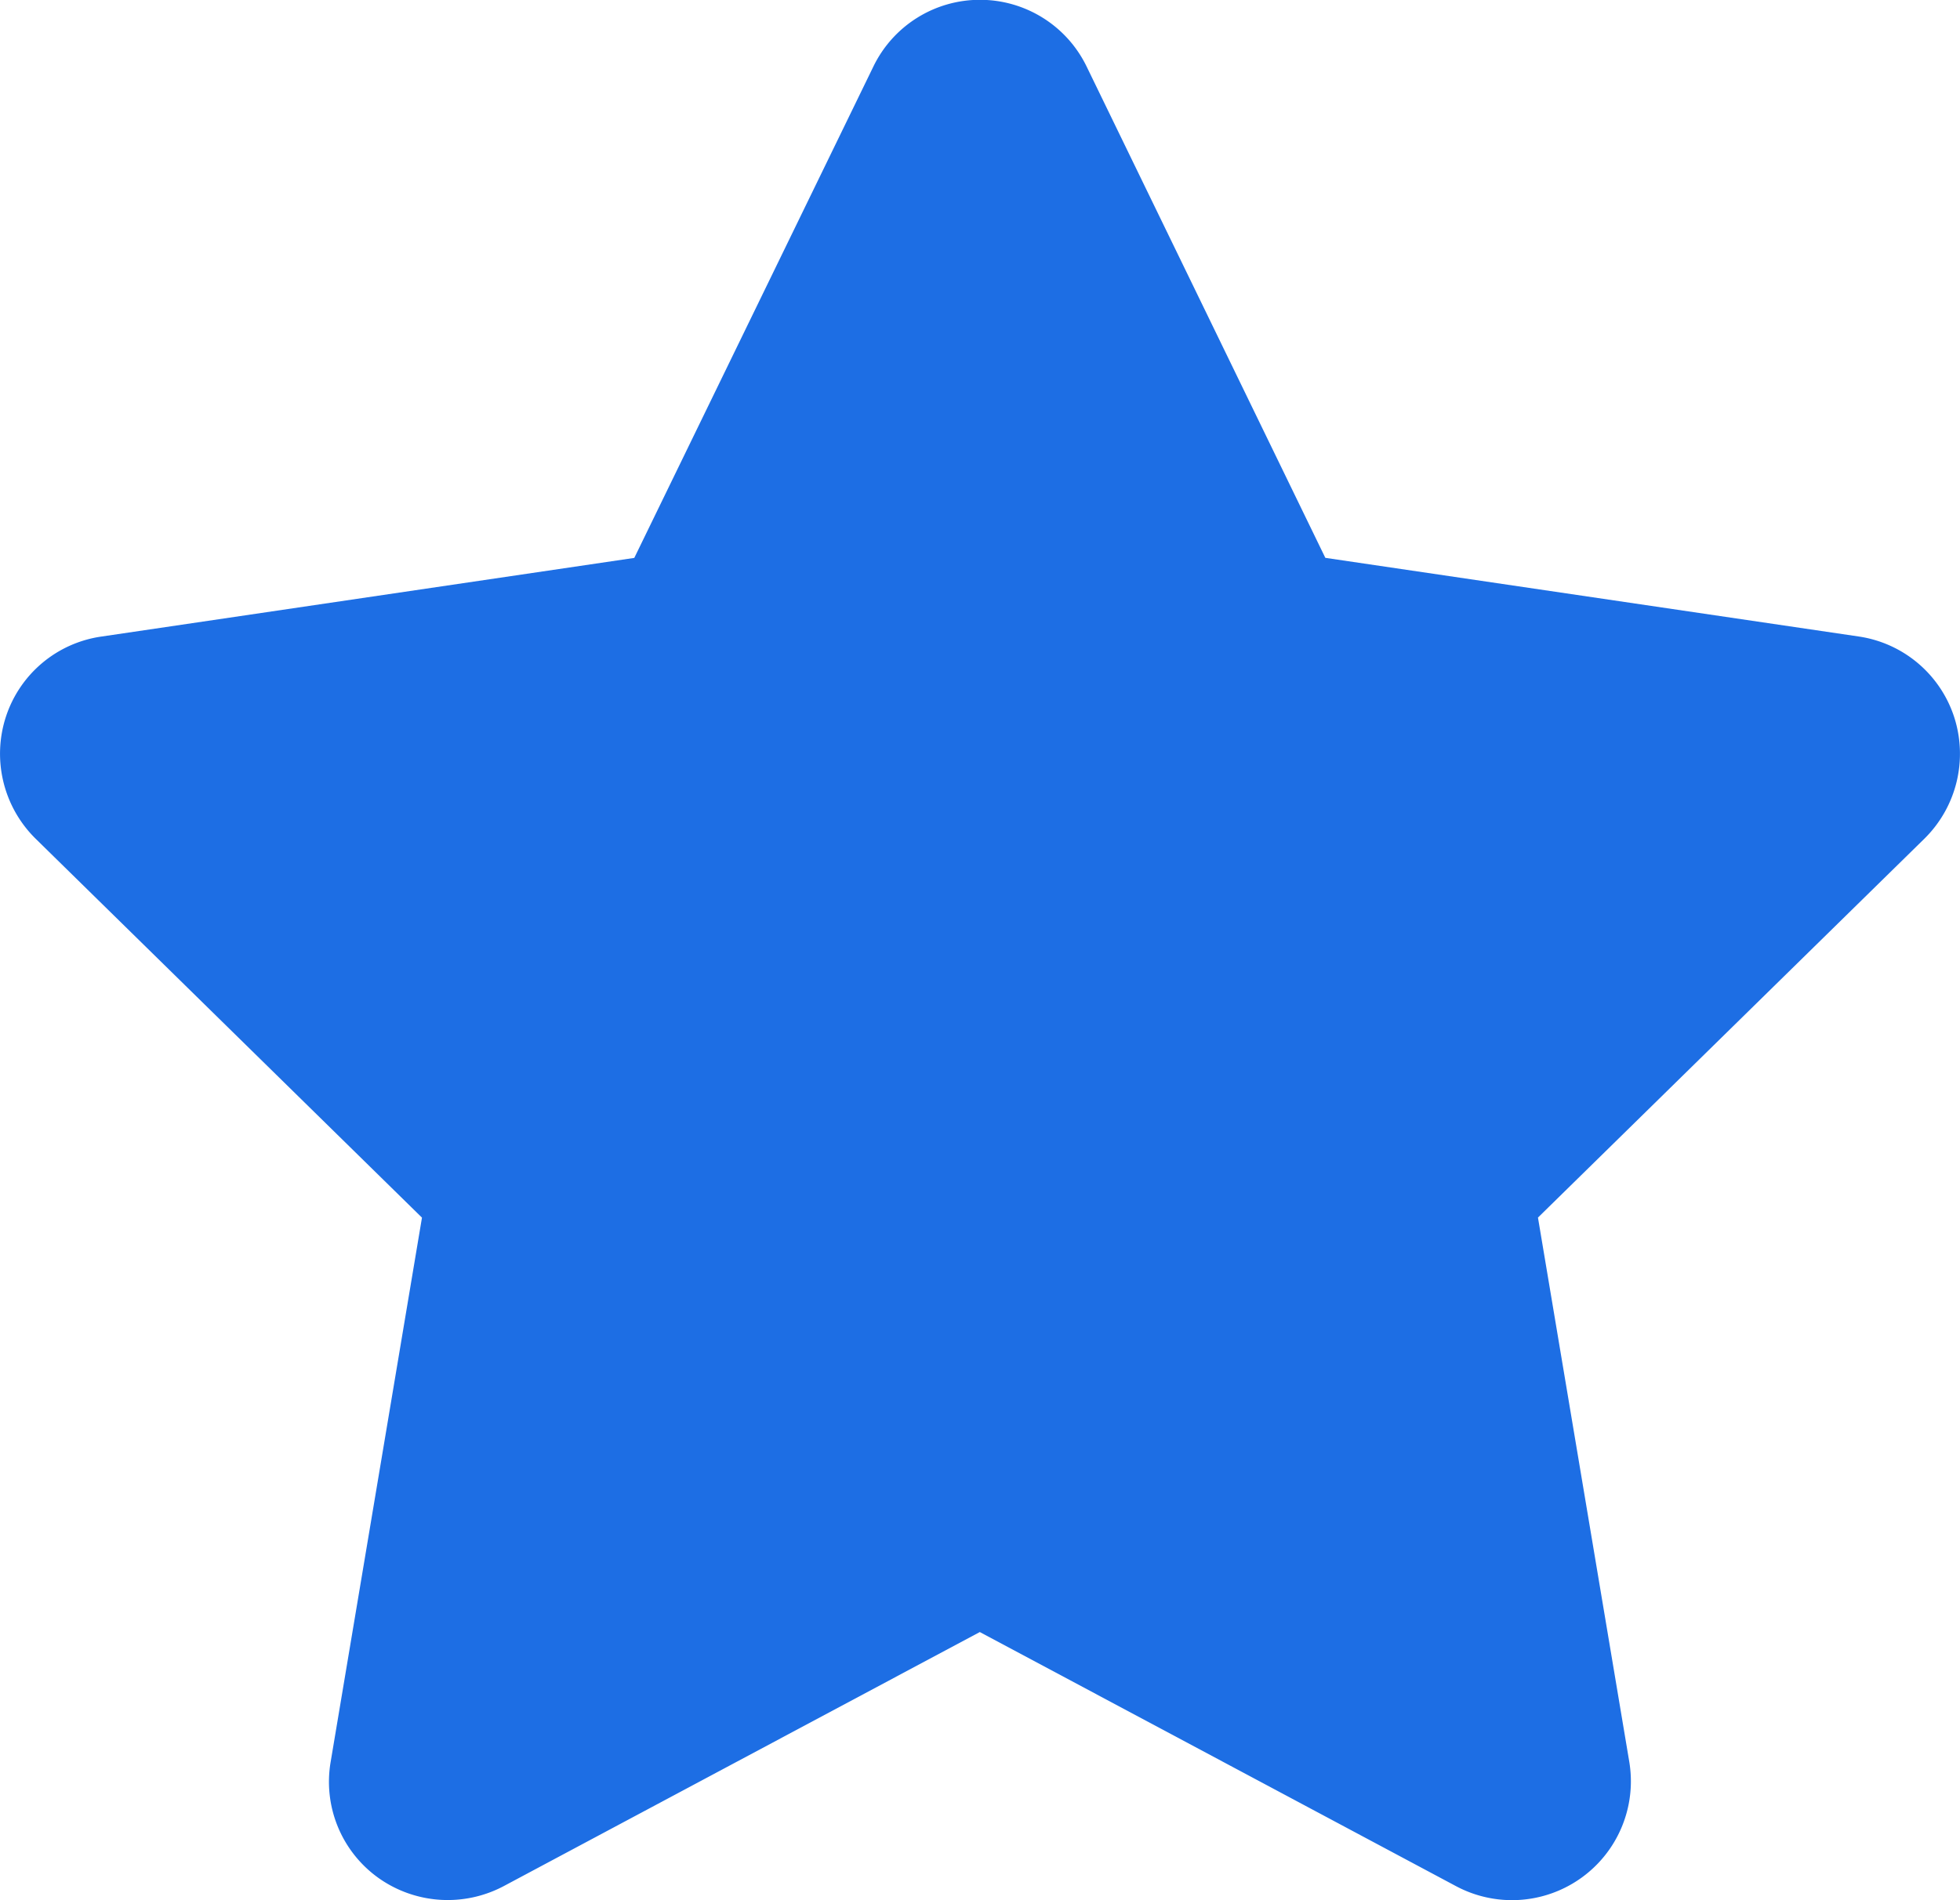<svg xmlns="http://www.w3.org/2000/svg" width="30.944" height="30.004" viewBox="0 0 30.944 30.004"><path d="M22.336-17.443l8.42,1.242a1.871,1.871,0,0,1,1.506,1.266,1.883,1.883,0,0,1-.463,1.922L25.693-7.025l1.441,8.59A1.877,1.877,0,0,1,24.4,3.533L16.881-.48,9.363,3.533A1.888,1.888,0,0,1,7.383,3.4a1.865,1.865,0,0,1-.75-1.834l1.441-8.59L1.968-13.014a1.884,1.884,0,0,1-.462-1.922A1.864,1.864,0,0,1,3.013-16.2l8.413-1.242L15.2-25.2a1.868,1.868,0,0,1,1.682-1.055A1.87,1.87,0,0,1,18.568-25.2Z" transform="translate(-1.412 26.252)" fill="#1d6ee4"/></svg>